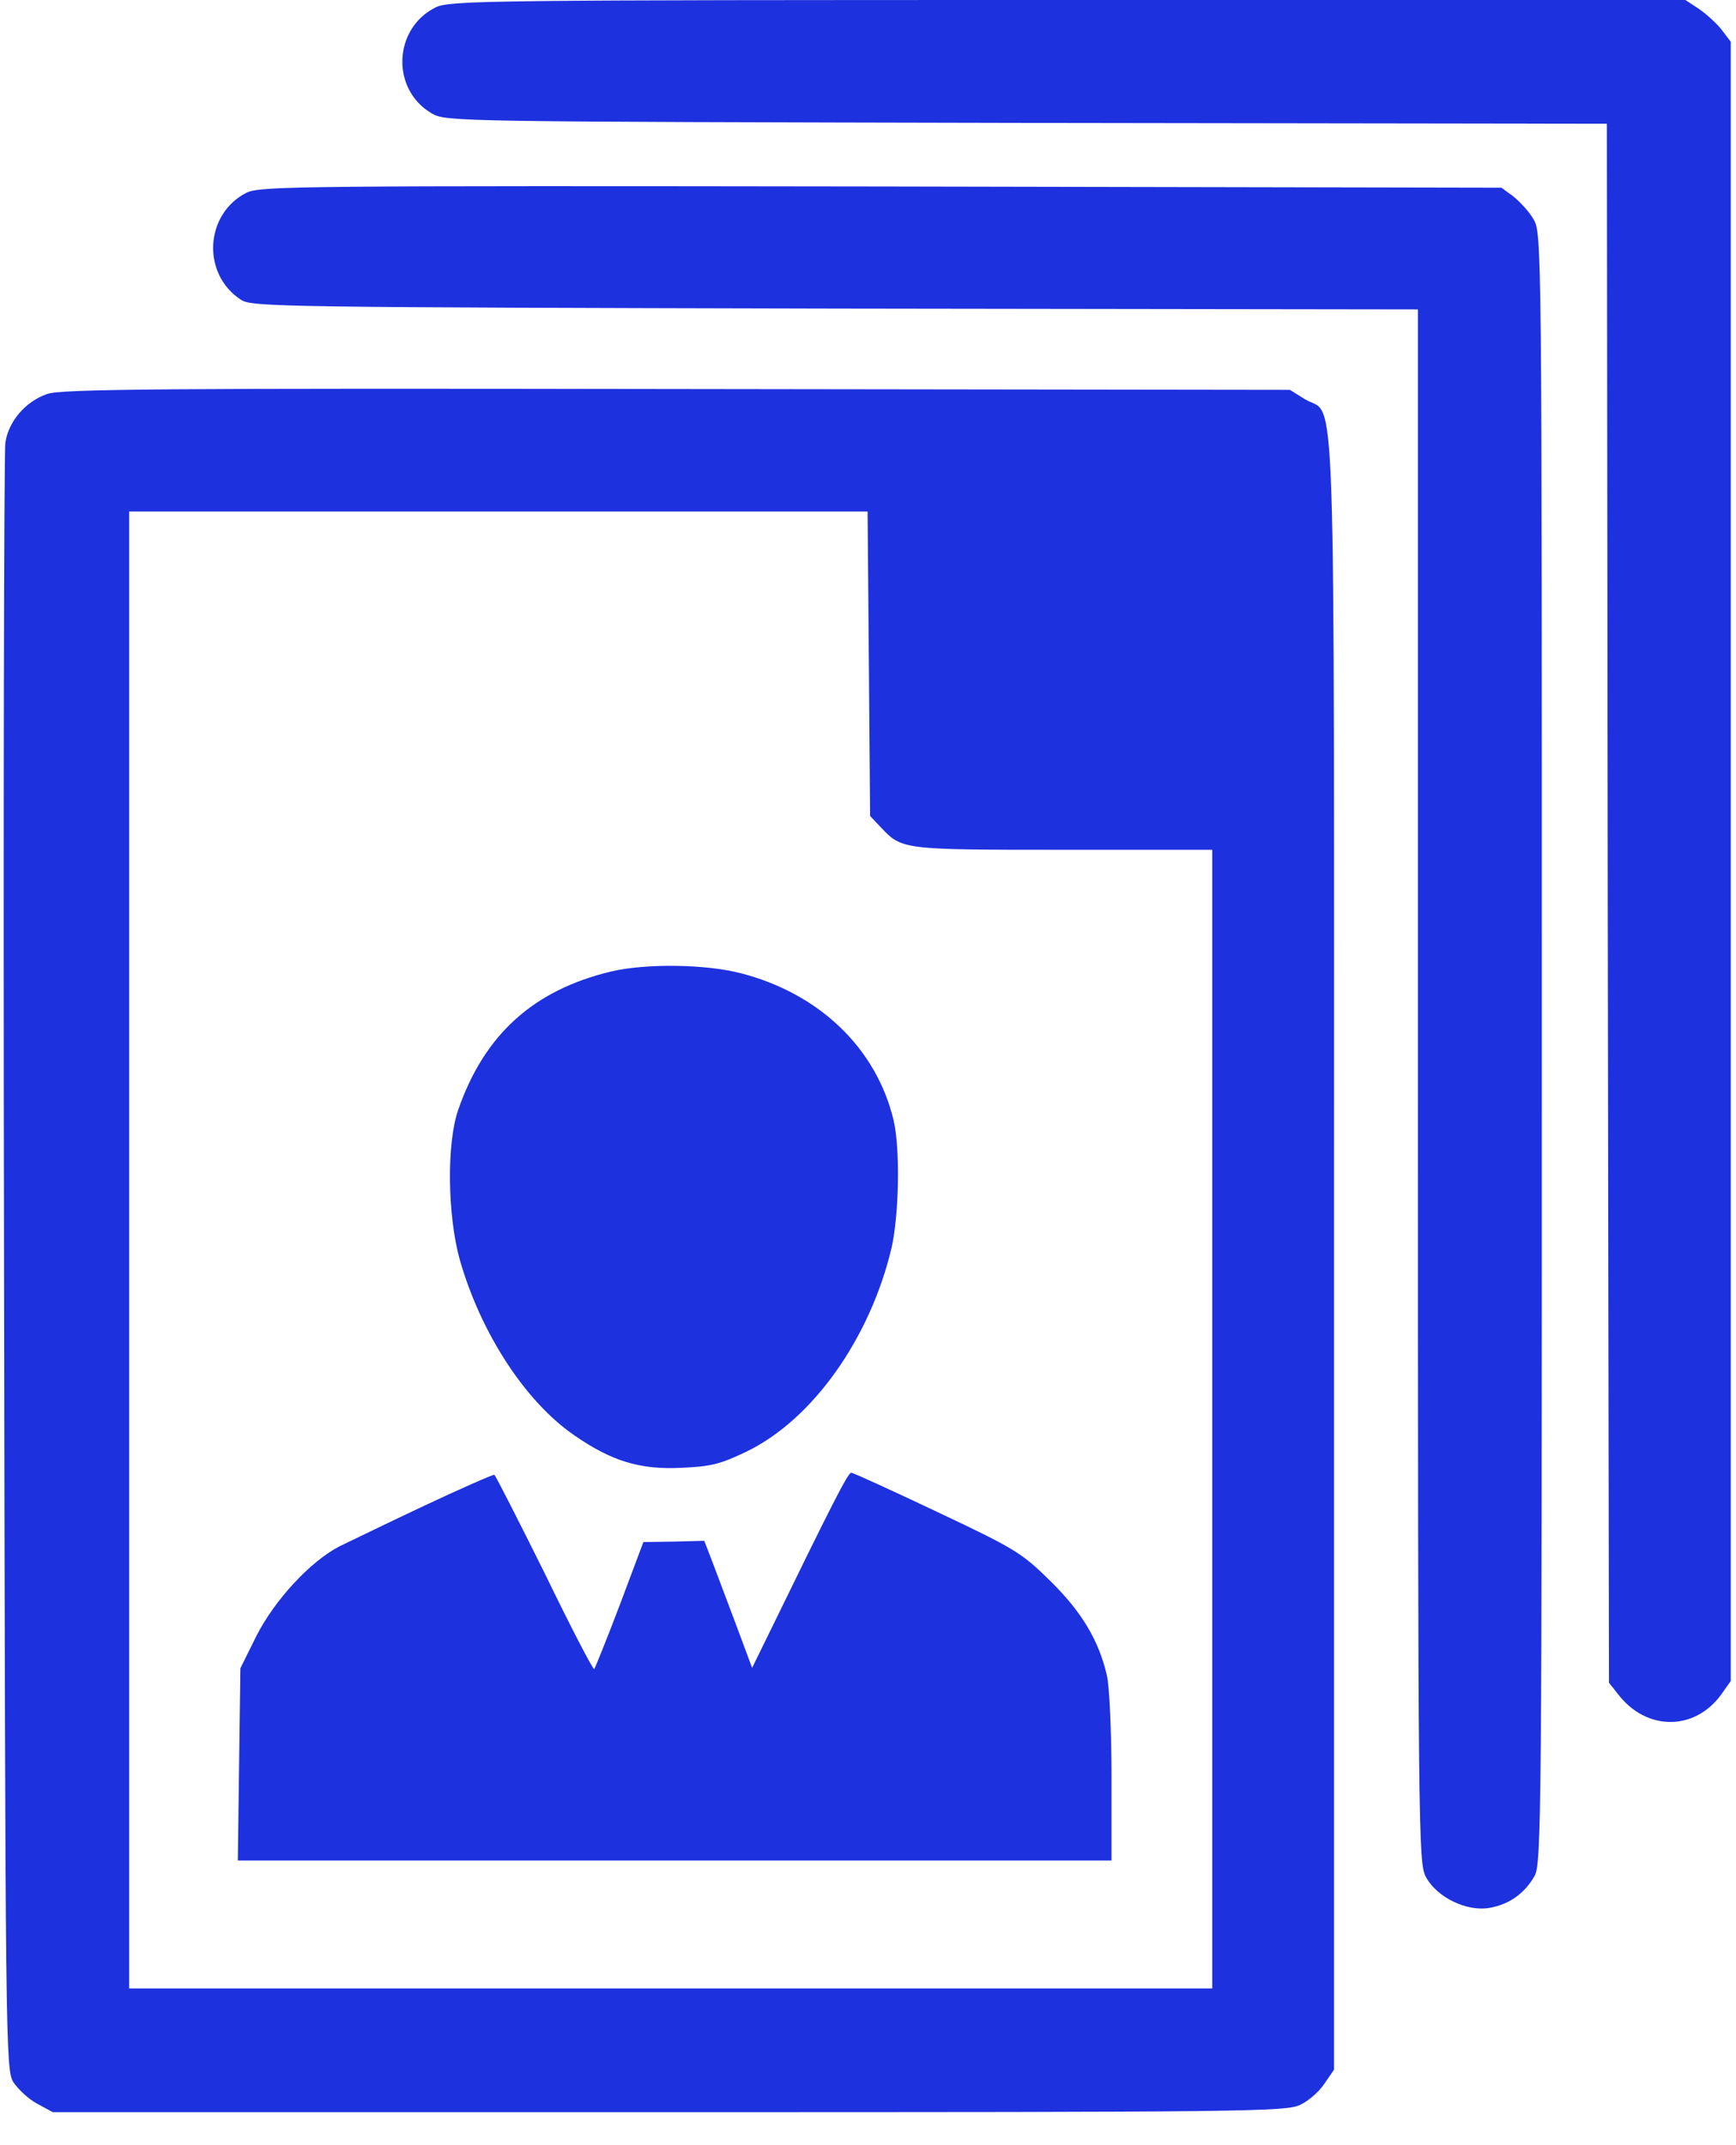 <svg width="34" height="42" viewBox="0 0 34 42" fill="none" xmlns="http://www.w3.org/2000/svg">
<path d="M8.531 0.145C7.701 0.557 7.652 1.753 8.457 2.221C8.737 2.383 8.901 2.383 20.1 2.407L31.471 2.423L31.488 17.68L31.512 32.946L31.685 33.164C32.236 33.891 33.182 33.899 33.708 33.18L33.897 32.913V16.865V0.816L33.724 0.59C33.634 0.468 33.428 0.283 33.28 0.178L33.009 -1.52588e-05H20.914C9.567 -1.52588e-05 8.803 0.008 8.531 0.145Z" fill="#1E31DE"/>
<path d="M4.831 3.772C4.009 4.184 3.943 5.371 4.724 5.872C4.938 6.009 5.522 6.017 16.359 6.042L27.771 6.058V21.267C27.771 35.959 27.779 36.475 27.927 36.75C28.141 37.146 28.717 37.428 29.161 37.356C29.555 37.291 29.86 37.073 30.057 36.726C30.189 36.483 30.197 35.482 30.197 20.515C30.197 4.709 30.197 4.563 30.032 4.289C29.942 4.135 29.761 3.942 29.638 3.845L29.407 3.675L17.263 3.651C5.826 3.635 5.103 3.643 4.831 3.772Z" fill="#1E31DE"/>
<path d="M0.926 7.713C0.498 7.859 0.161 8.255 0.104 8.675C0.079 8.86 0.062 16.089 0.079 24.756C0.104 40.094 0.112 40.514 0.26 40.764C0.35 40.901 0.556 41.095 0.72 41.184L1.033 41.354H13.103C24.441 41.354 25.198 41.346 25.469 41.208C25.625 41.136 25.839 40.95 25.938 40.797L26.127 40.522V24.538C26.127 6.728 26.176 8.19 25.56 7.818L25.264 7.633L13.259 7.617C3.088 7.6 1.205 7.617 0.926 7.713ZM17.017 12.996L17.041 15.976L17.247 16.194C17.666 16.638 17.666 16.638 20.824 16.638H23.742V27.785V38.931H13.136H2.529V24.473V10.015H9.765H16.992L17.017 12.996Z" fill="#1E31DE"/>
<path d="M11.968 19.021C10.447 19.385 9.485 20.257 8.975 21.727C8.745 22.381 8.762 23.803 9.008 24.675C9.419 26.105 10.291 27.445 11.245 28.1C11.976 28.608 12.536 28.778 13.341 28.738C13.917 28.713 14.098 28.673 14.632 28.415C15.923 27.785 17.041 26.201 17.461 24.433C17.609 23.77 17.633 22.502 17.502 21.937C17.165 20.523 16.047 19.449 14.501 19.053C13.81 18.876 12.651 18.86 11.968 19.021Z" fill="#1E31DE"/>
<path d="M8.325 29.473C7.602 29.812 6.845 30.183 6.64 30.28C6.072 30.579 5.382 31.322 5.02 32.033L4.708 32.663L4.683 34.545L4.658 36.427H13.209H21.769V34.787C21.769 33.891 21.727 32.994 21.678 32.8C21.522 32.122 21.185 31.556 20.568 30.951C20.009 30.401 19.878 30.321 18.356 29.602C17.468 29.182 16.712 28.835 16.671 28.835C16.605 28.835 16.268 29.505 15.043 32.017L14.73 32.655L14.418 31.815C14.245 31.355 14.031 30.789 13.949 30.571L13.793 30.167L13.201 30.183L12.601 30.192L12.14 31.419C11.886 32.09 11.655 32.655 11.639 32.679C11.614 32.695 11.178 31.855 10.669 30.805C10.151 29.763 9.707 28.891 9.682 28.875C9.657 28.867 9.049 29.133 8.325 29.473Z" fill="#1E31DE"/>
</svg>
